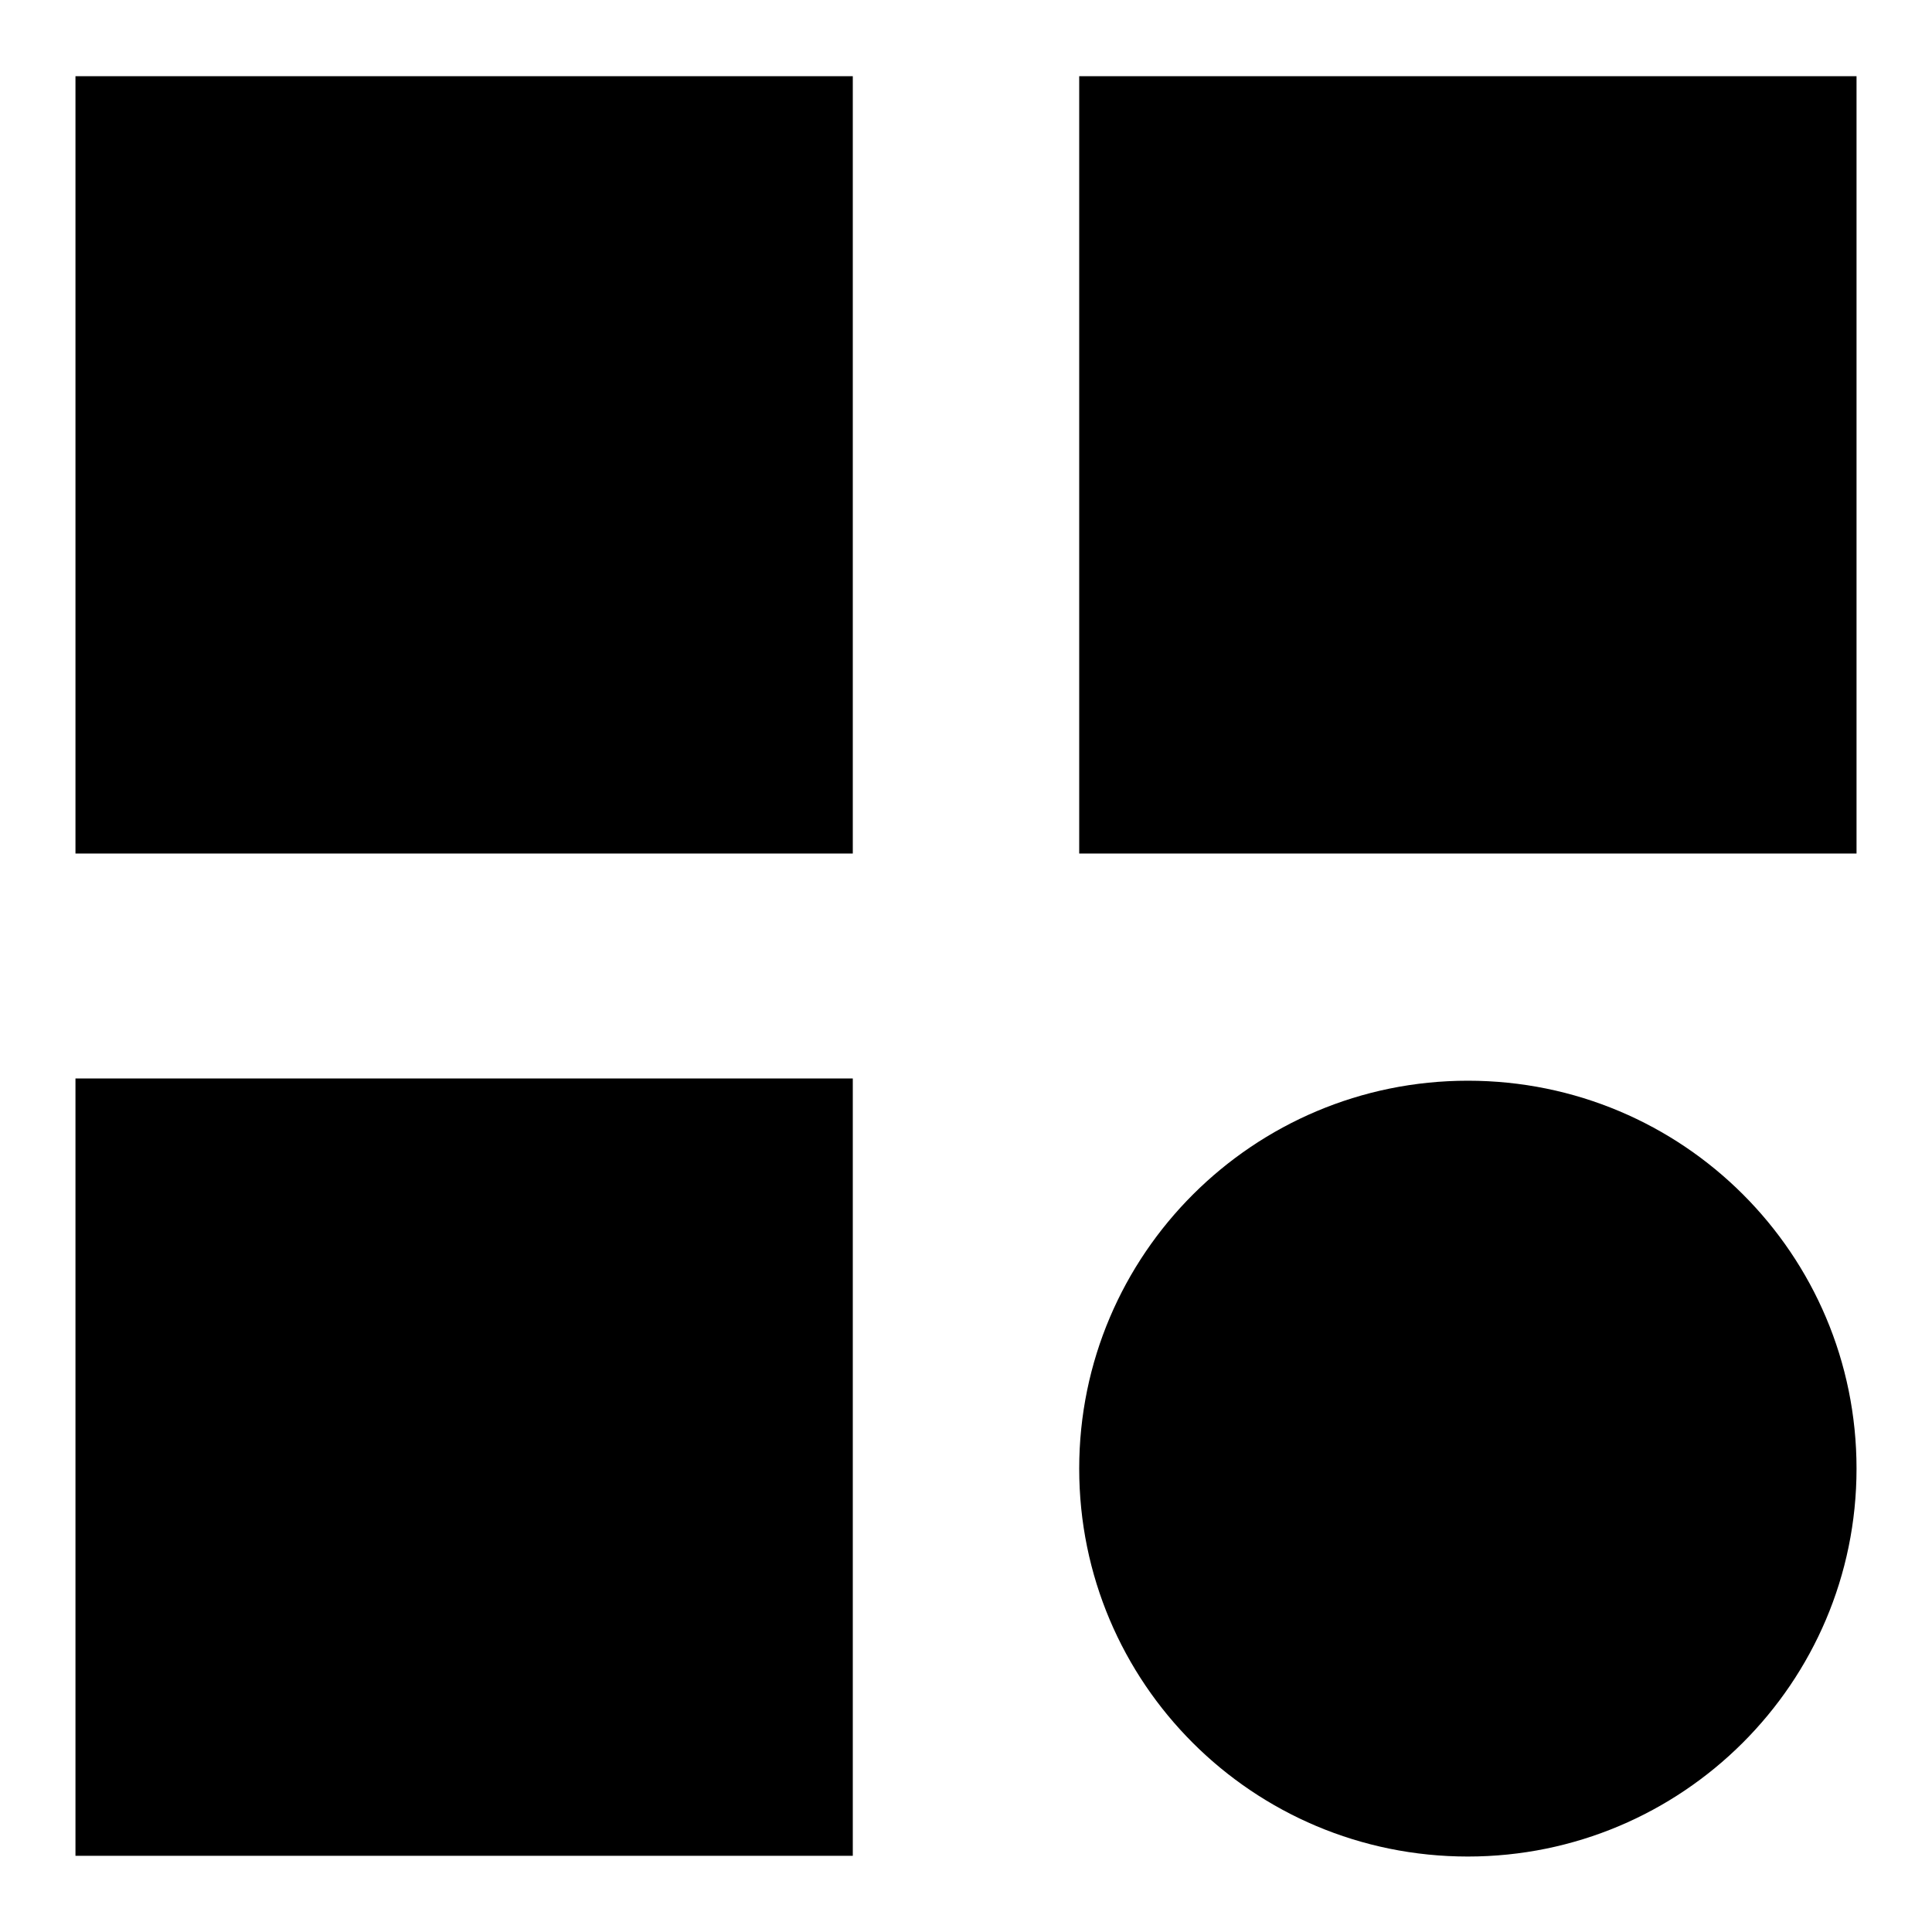 <?xml version="1.0" encoding="utf-8"?>
<!-- Svg Vector Icons : http://www.onlinewebfonts.com/icon -->
<!DOCTYPE svg PUBLIC "-//W3C//DTD SVG 1.1//EN" "http://www.w3.org/Graphics/SVG/1.1/DTD/svg11.dtd">
<svg version="1.1" xmlns="http://www.w3.org/2000/svg" xmlns:xlink="http://www.w3.org/1999/xlink" x="0px" y="0px" viewBox="0 0 256 256" enable-background="new 0 0 256 256" xml:space="preserve">
<g> <path fill="#000000" d="M10,245.9h103v-103H10V245.9z M10,113.1h103v-103H10V113.1z M143,10.1v103h103v-103H143z M194.5,143.2 c-28.4,0-51.5,23-51.5,51.4s23,51.4,51.5,51.4c28.4,0,51.5-23,51.5-51.4S223,143.2,194.5,143.2z"/></g>
</svg>
